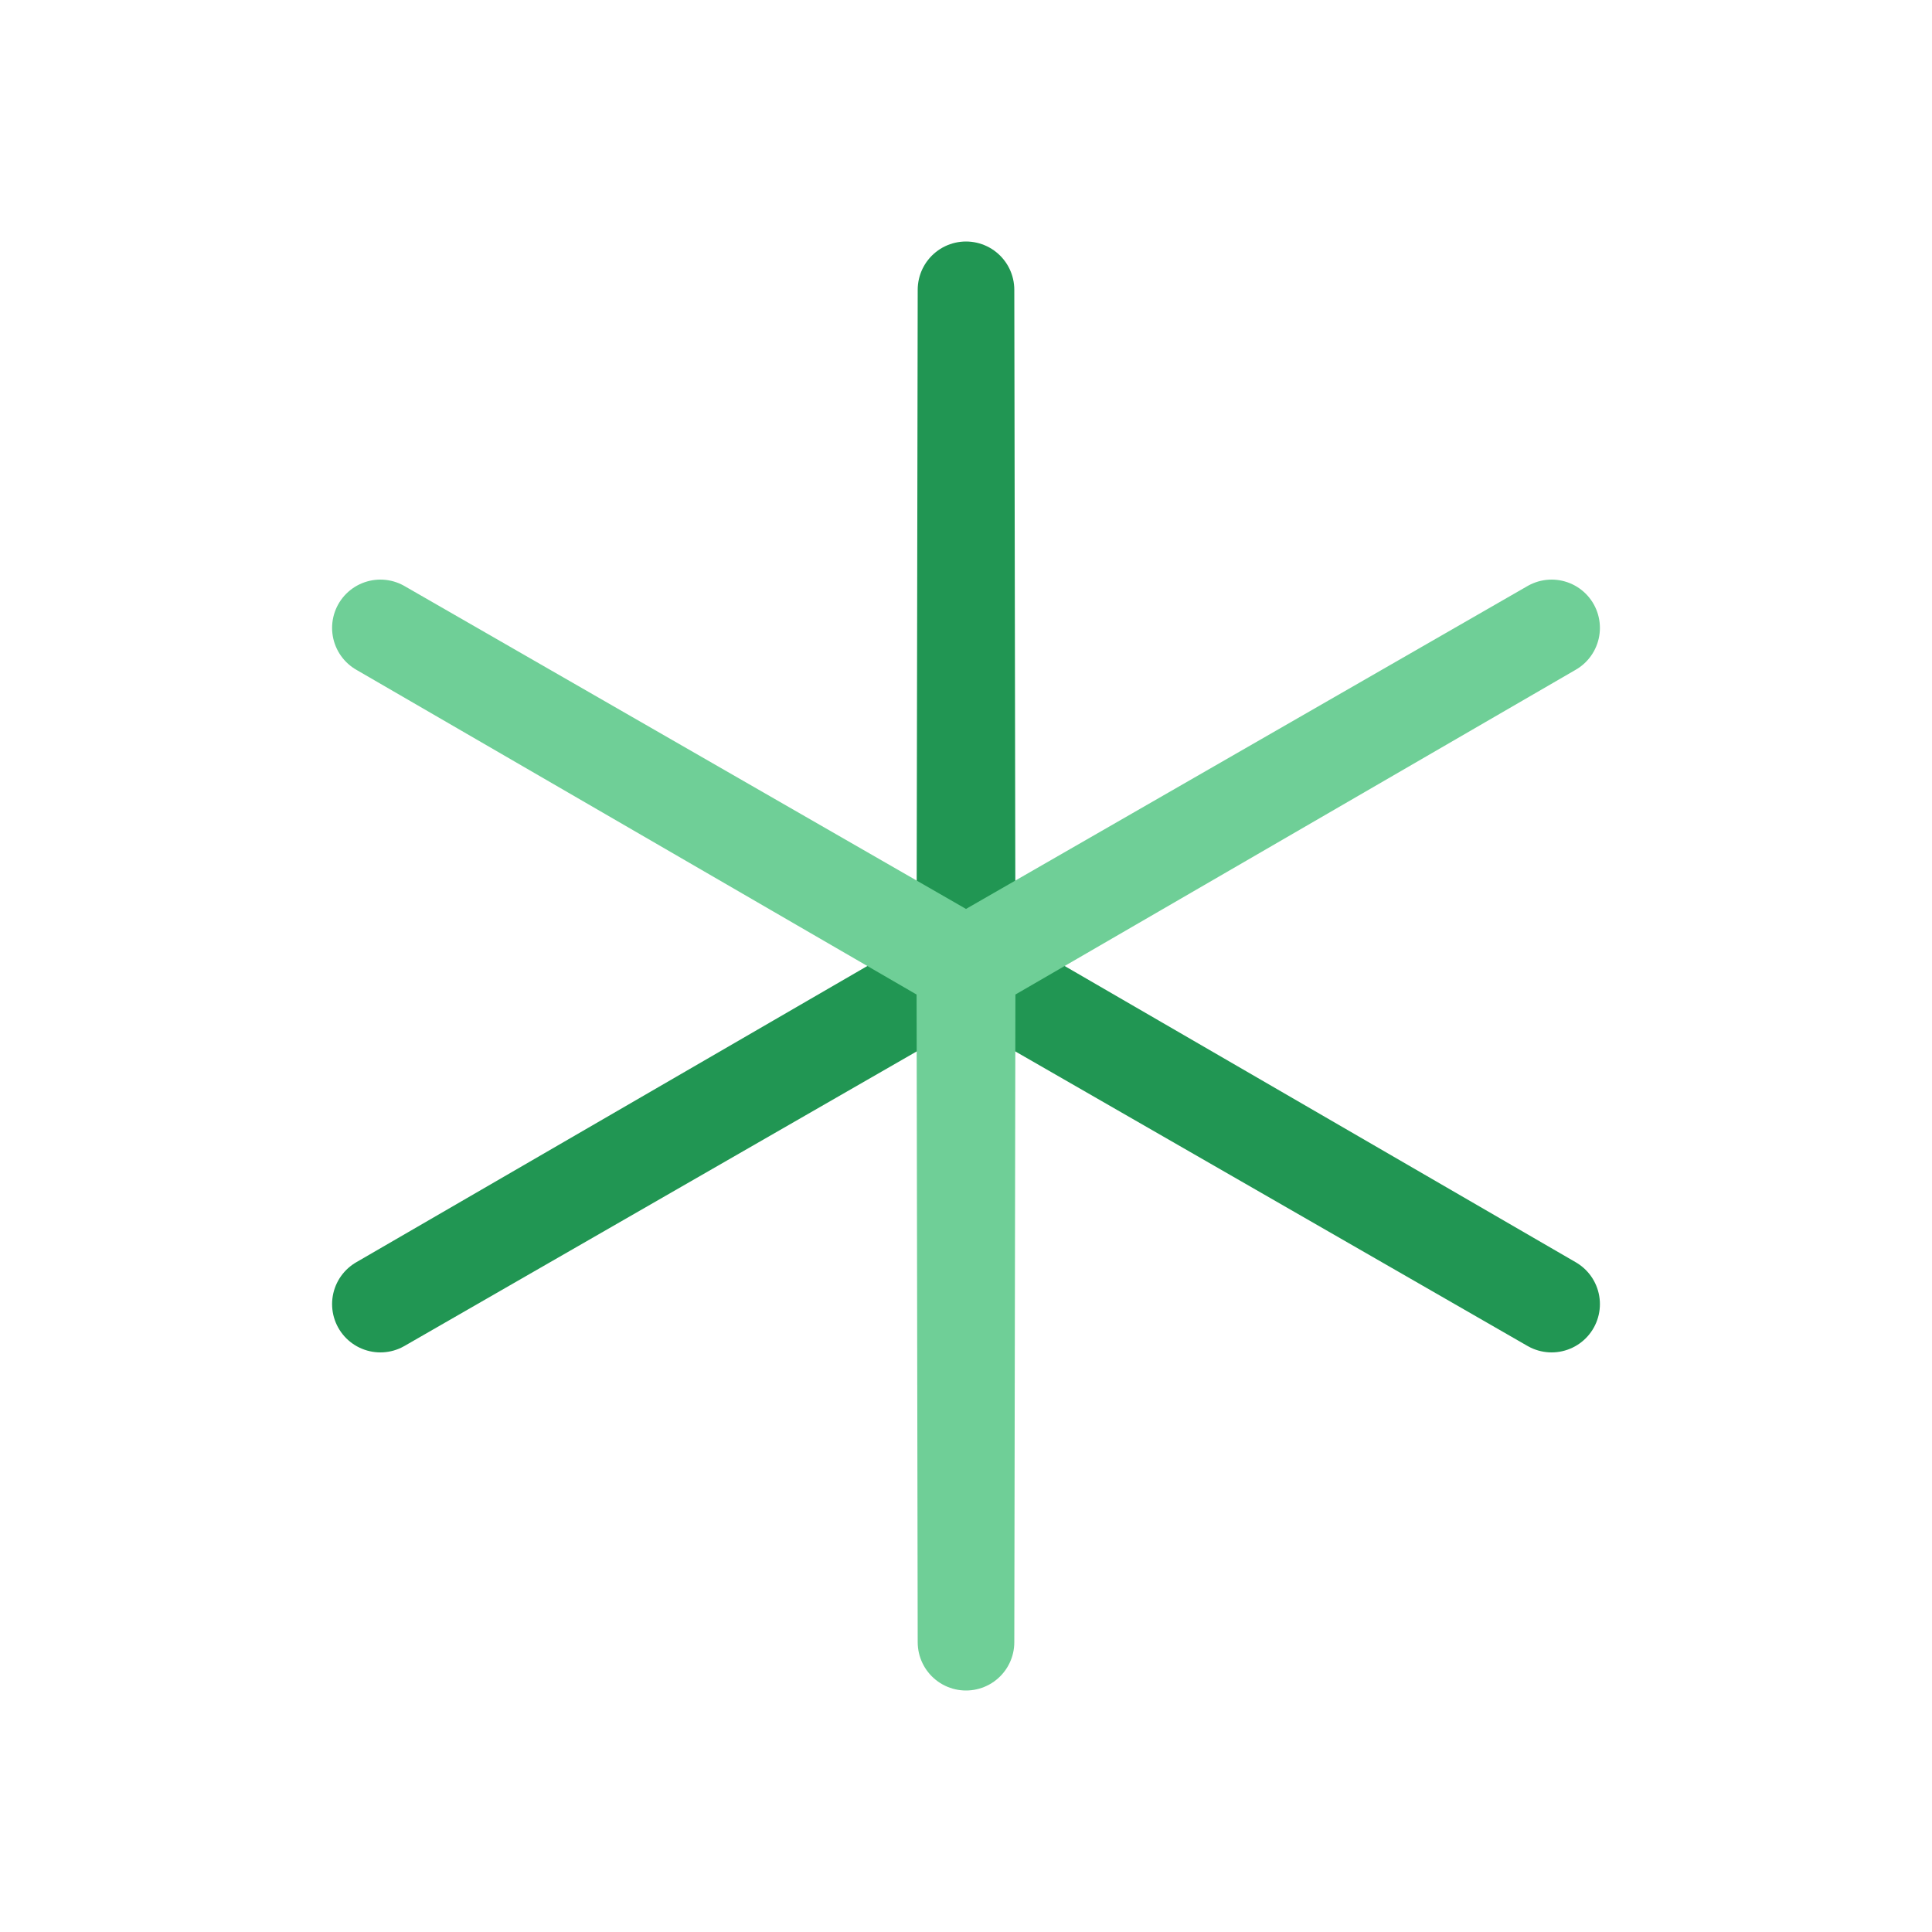 <svg width="80" height="80" viewBox="0 0 80 80" fill="none" xmlns="http://www.w3.org/2000/svg">
  <path d="M40 12L40.048 39.972L64.249 54L40 40.056L15.751 54L39.952 39.972L40 12Z" stroke="#219653" stroke-width="4" stroke-linecap="round" stroke-linejoin="round"></path>
  <path d="M40 68L40.048 40.028L64.249 26L40 39.944L15.751 26L39.952 40.028L40 68Z" stroke="#6FCF97" stroke-width="4" stroke-linecap="round" stroke-linejoin="round"></path>
</svg>